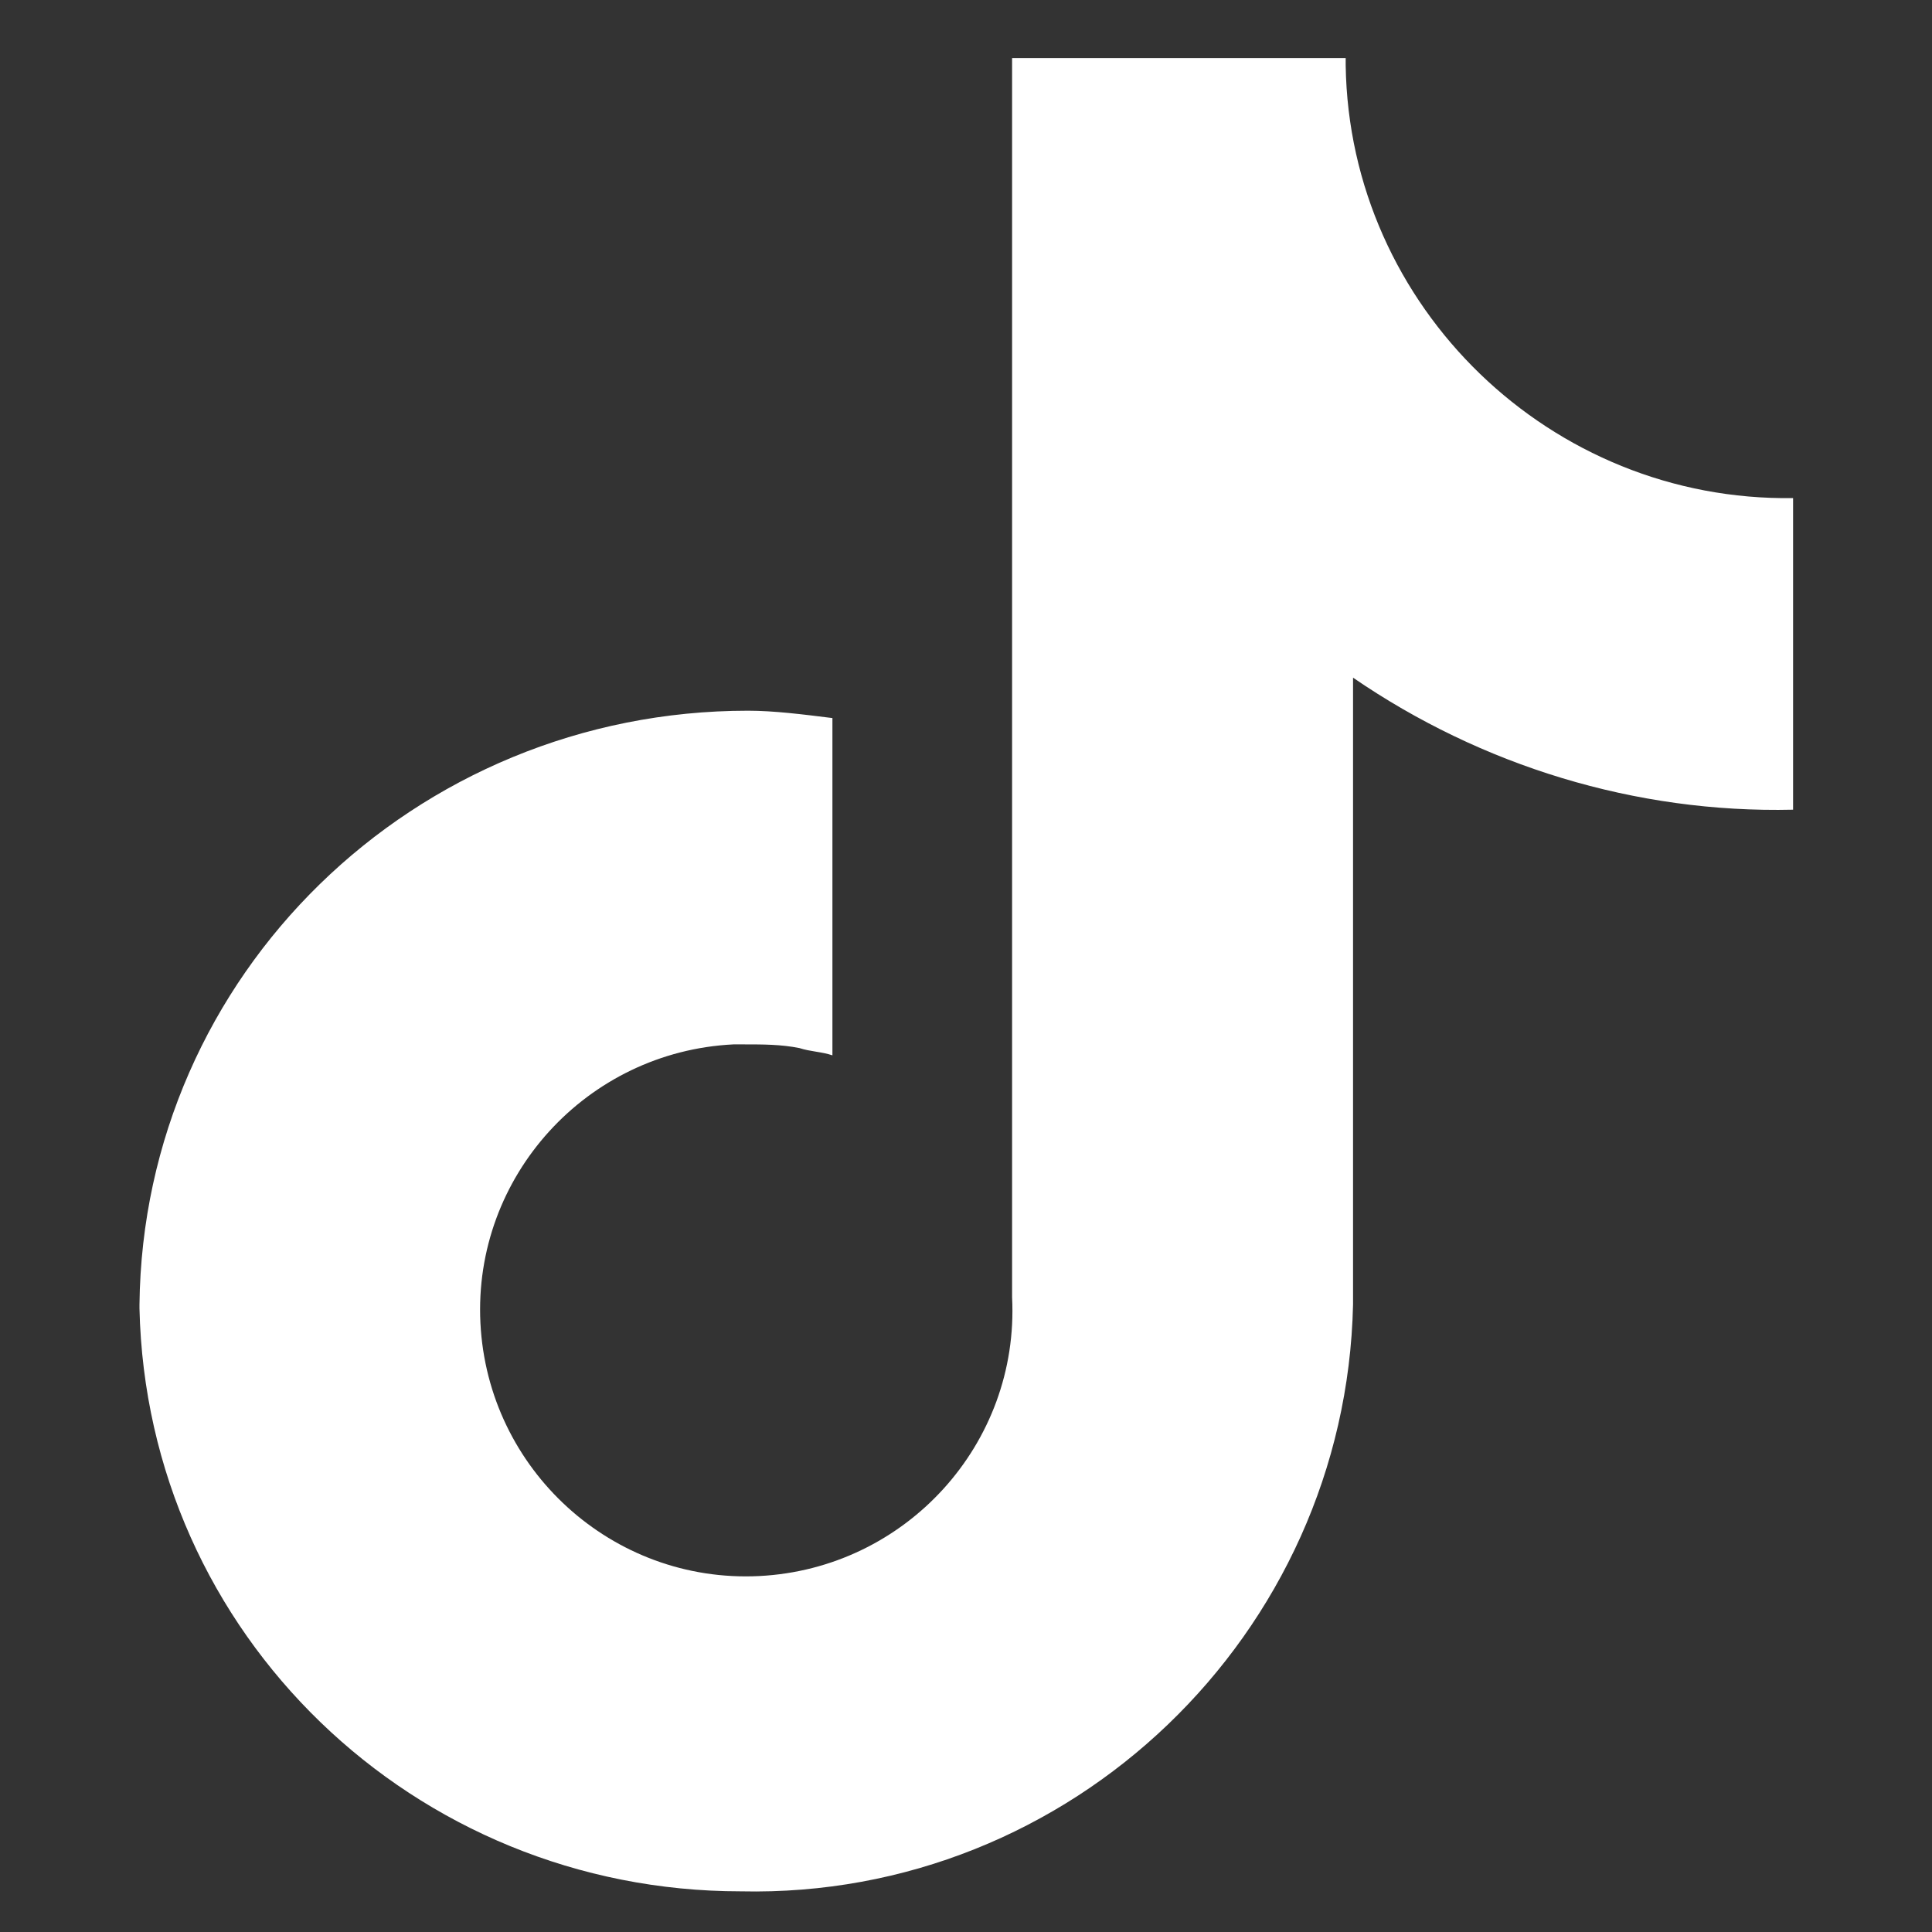 <?xml version="1.0" encoding="UTF-8"?> <svg xmlns="http://www.w3.org/2000/svg" width="21" height="21" viewBox="0 0 21 21" fill="none"><rect x="0" y="0" width="21" height="21" fill="#333333" stroke="none"/><g id="50x50-tikTok 1" clip-path="url(#clip0_1906_2163)"><g id="Group"><g id="_50x50-tikTok"><g id="Group_2"><g id="Groupe_1052"><path id="TracÃ©_1144" d="M19.49 5.414C16.859 5.453 14.667 3.341 14.627 0.711V0.631H11.001V14.102C11.081 15.696 9.845 17.051 8.251 17.131C6.657 17.21 5.302 15.975 5.222 14.381C5.142 12.786 6.378 11.431 7.972 11.352C8.012 11.352 8.052 11.352 8.091 11.352C8.291 11.352 8.49 11.352 8.689 11.392C8.809 11.431 8.928 11.431 9.048 11.471V7.805C8.729 7.765 8.41 7.725 8.131 7.725C4.505 7.725 1.555 10.595 1.516 14.181V14.221C1.595 17.768 4.505 20.558 8.052 20.558C11.639 20.638 14.627 17.768 14.707 14.181V14.142V7.366C16.102 8.323 17.776 8.841 19.49 8.801V5.414Z" fill="white"></path></g></g></g></g></g><defs><clipPath id="clip0_1906_2163"><rect width="19.927" height="19.927" fill="white" transform="translate(0.537 0.631)"></rect></clipPath></defs></svg> 